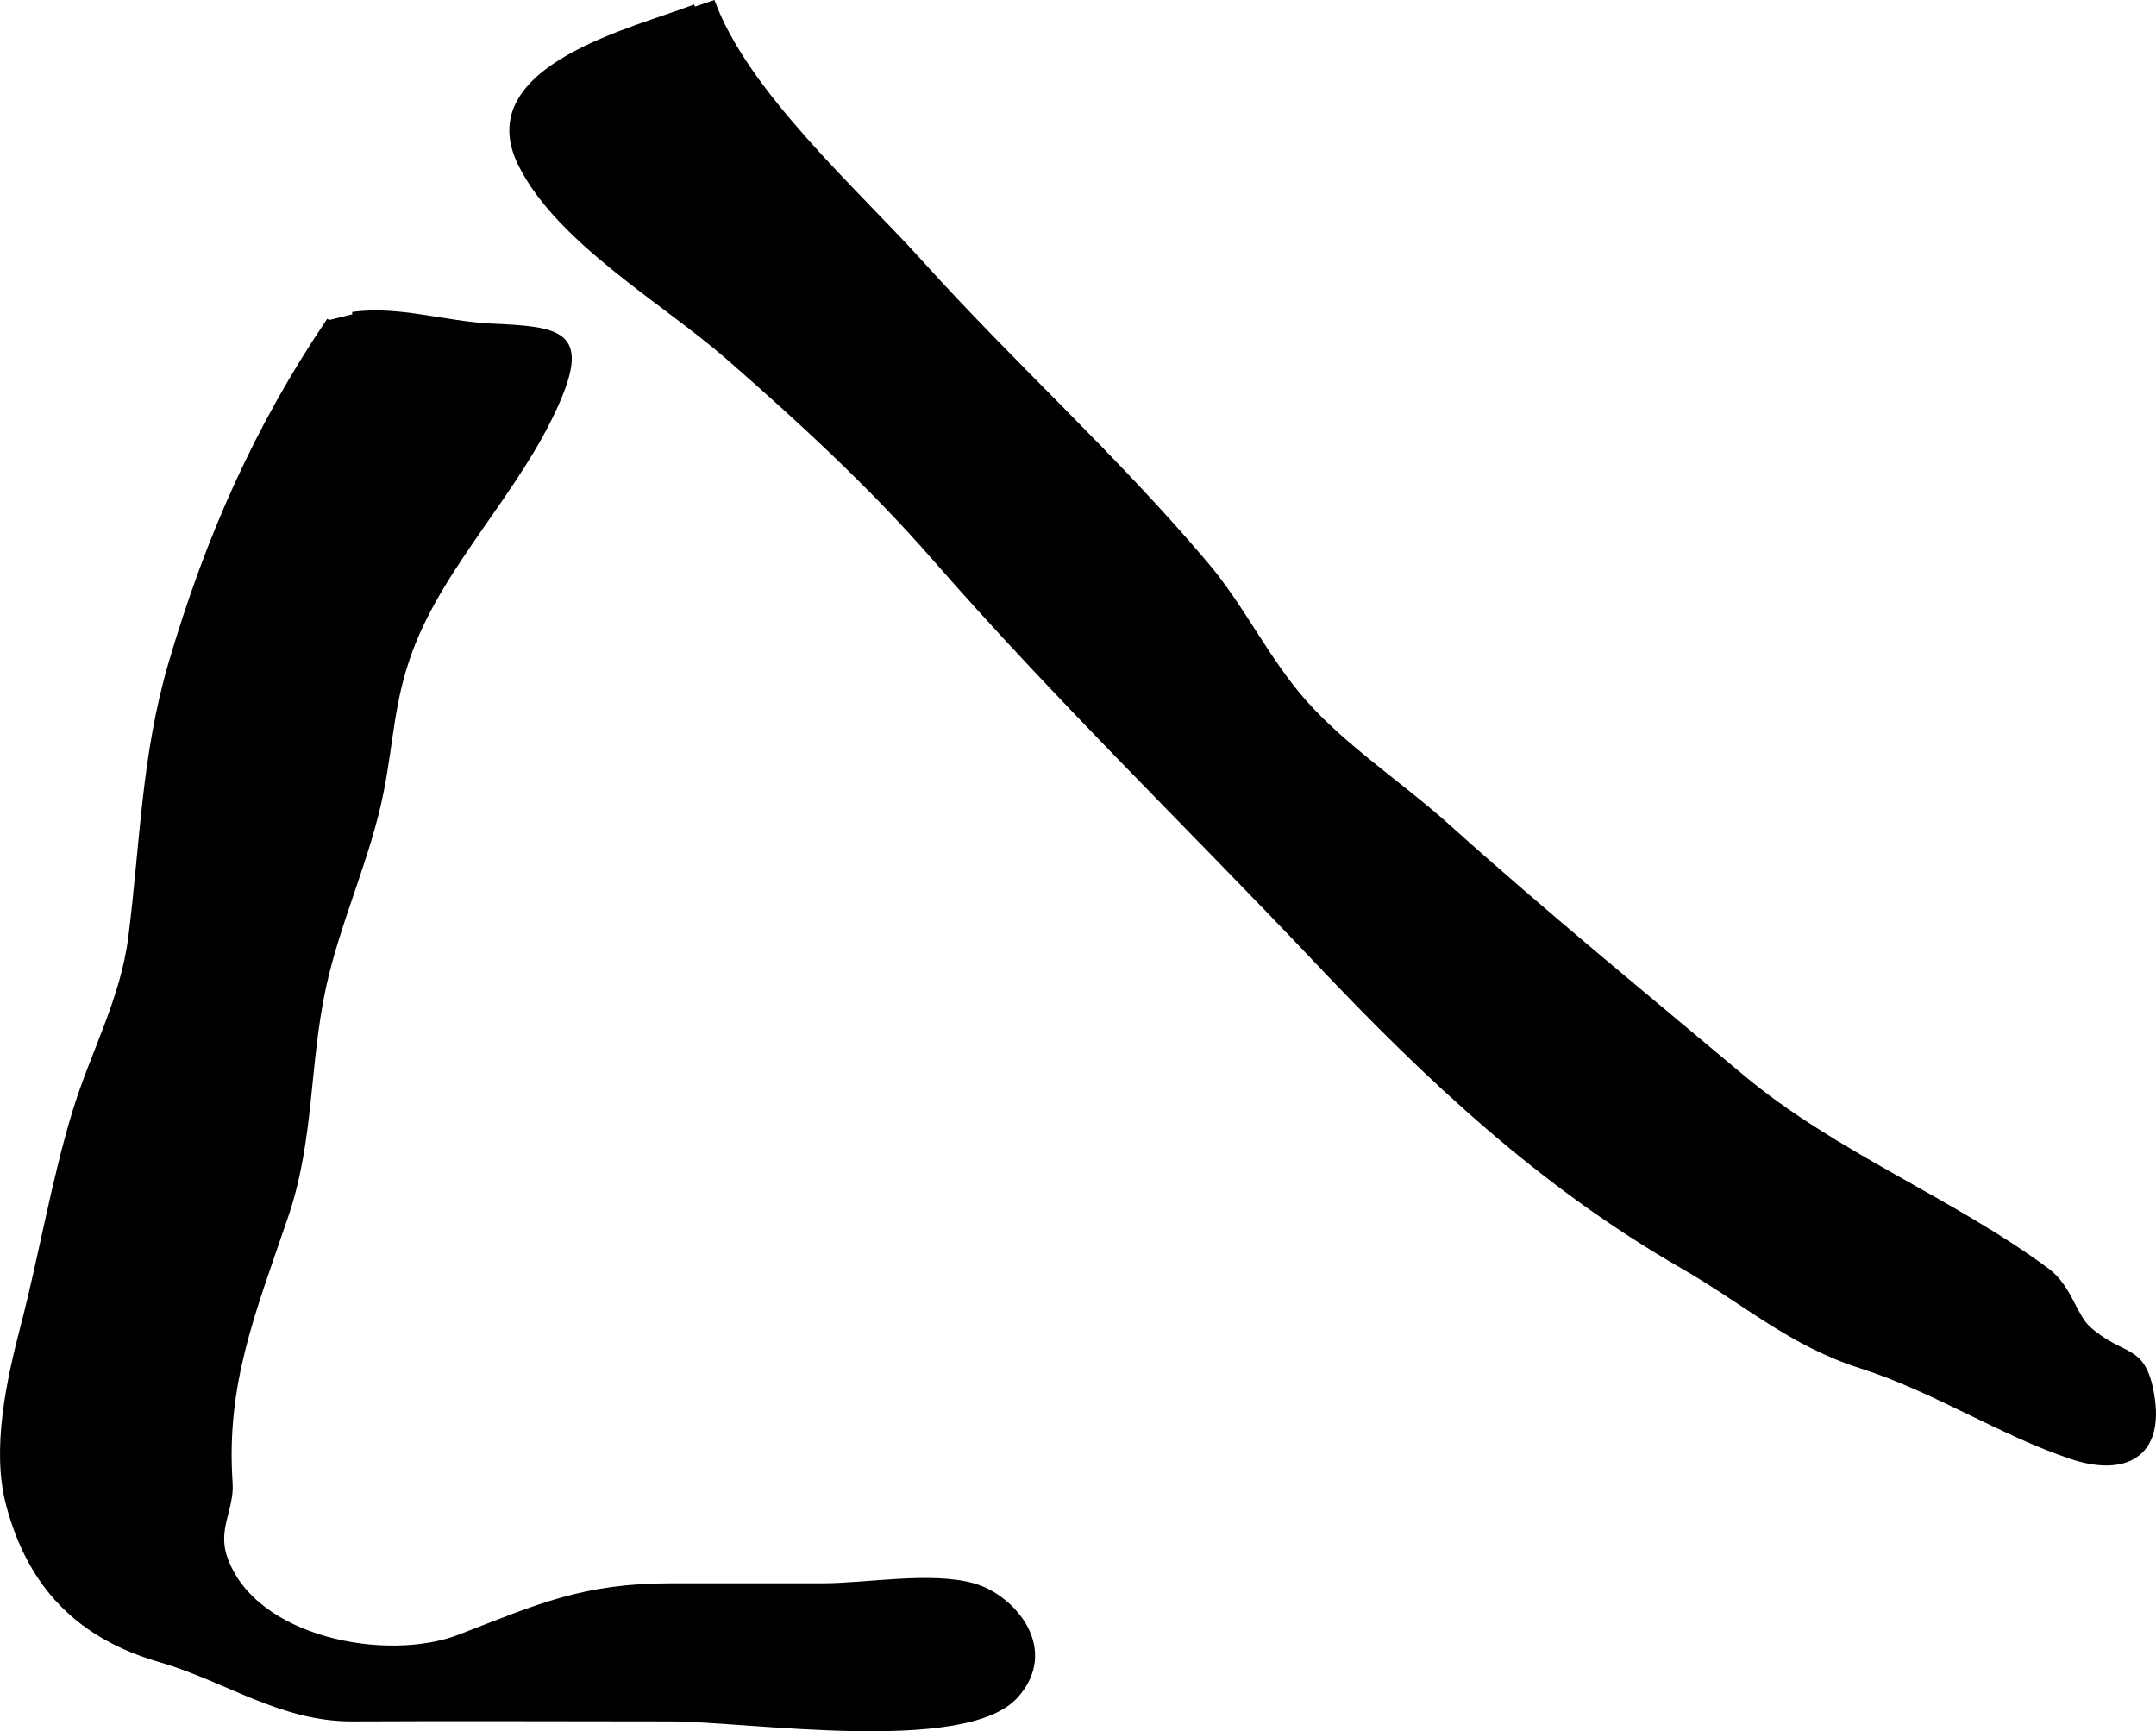 <?xml version="1.0" encoding="UTF-8"?>
<svg xmlns="http://www.w3.org/2000/svg"
     version="1.1"
     width="24.794mm"
     height="19.908mm"
     viewBox="0 0 70.281 56.432">
   <defs>
      <style type="text/css"><![CDATA[
      .b {
        stroke: #000;
        stroke-miterlimit: 10;
        stroke-width: .15px;
      }
    ]]></style>
   </defs>
   <path class="b"
         d="M23.219,.025c1.087,3.008,4.72,6.229,6.78,8.516,3.061,3.396,6.316,6.3,9.309,9.839,1.204,1.424,1.985,3.114,3.209,4.5,1.326,1.5,3.196,2.721,4.686,4.062,3.127,2.809,6.336,5.43,9.571,8.146,3.021,2.536,6.906,4.048,9.971,6.33,.72,.537,.876,1.482,1.348,1.897,1.135,.998,1.767,.514,2.052,2.123,.358,2.029-.909,2.626-2.635,2.043-2.307-.777-4.455-2.188-6.835-2.947-2.303-.735-3.764-2.071-5.823-3.255-4.638-2.667-8.28-6.097-11.922-9.944-4.157-4.392-8.509-8.601-12.488-13.16-2.06-2.36-4.366-4.481-6.723-6.538-2.073-1.81-5.491-3.763-6.748-6.268C15.367,2.177,20.786,.954,22.652,.215"/>
   <path class="b"
         d="M11.487,10.244c1.491-.215,3.009,.307,4.542,.378,2.226,.104,3.14,.21,2.119,2.526-1.261,2.861-3.713,5.198-4.774,8.061-.602,1.624-.606,2.873-.936,4.565-.421,2.154-1.424,4.261-1.888,6.41-.543,2.519-.38,4.956-1.224,7.442-1.06,3.127-2.042,5.461-1.819,8.712,.058,.845-.495,1.49-.176,2.422,.92,2.698,5.284,3.505,7.644,2.593,2.576-.996,4.034-1.67,6.887-1.67h4.953c1.434,0,3.542-.391,4.919,0,1.325,.377,2.743,2.097,1.377,3.604-1.668,1.838-8.766,.747-11.23,.747-3.462,0-6.926-.018-10.388,0-2.339,.012-4.102-1.298-6.284-1.931-2.607-.756-4.222-2.367-4.938-5.061-.483-1.815,.023-4.077,.479-5.829,.597-2.292,1-4.741,1.697-7.011,.584-1.903,1.555-3.626,1.812-5.668,.391-3.104,.425-5.917,1.315-8.938,1.197-4.066,2.788-7.67,5.156-11.166"/>
</svg>
